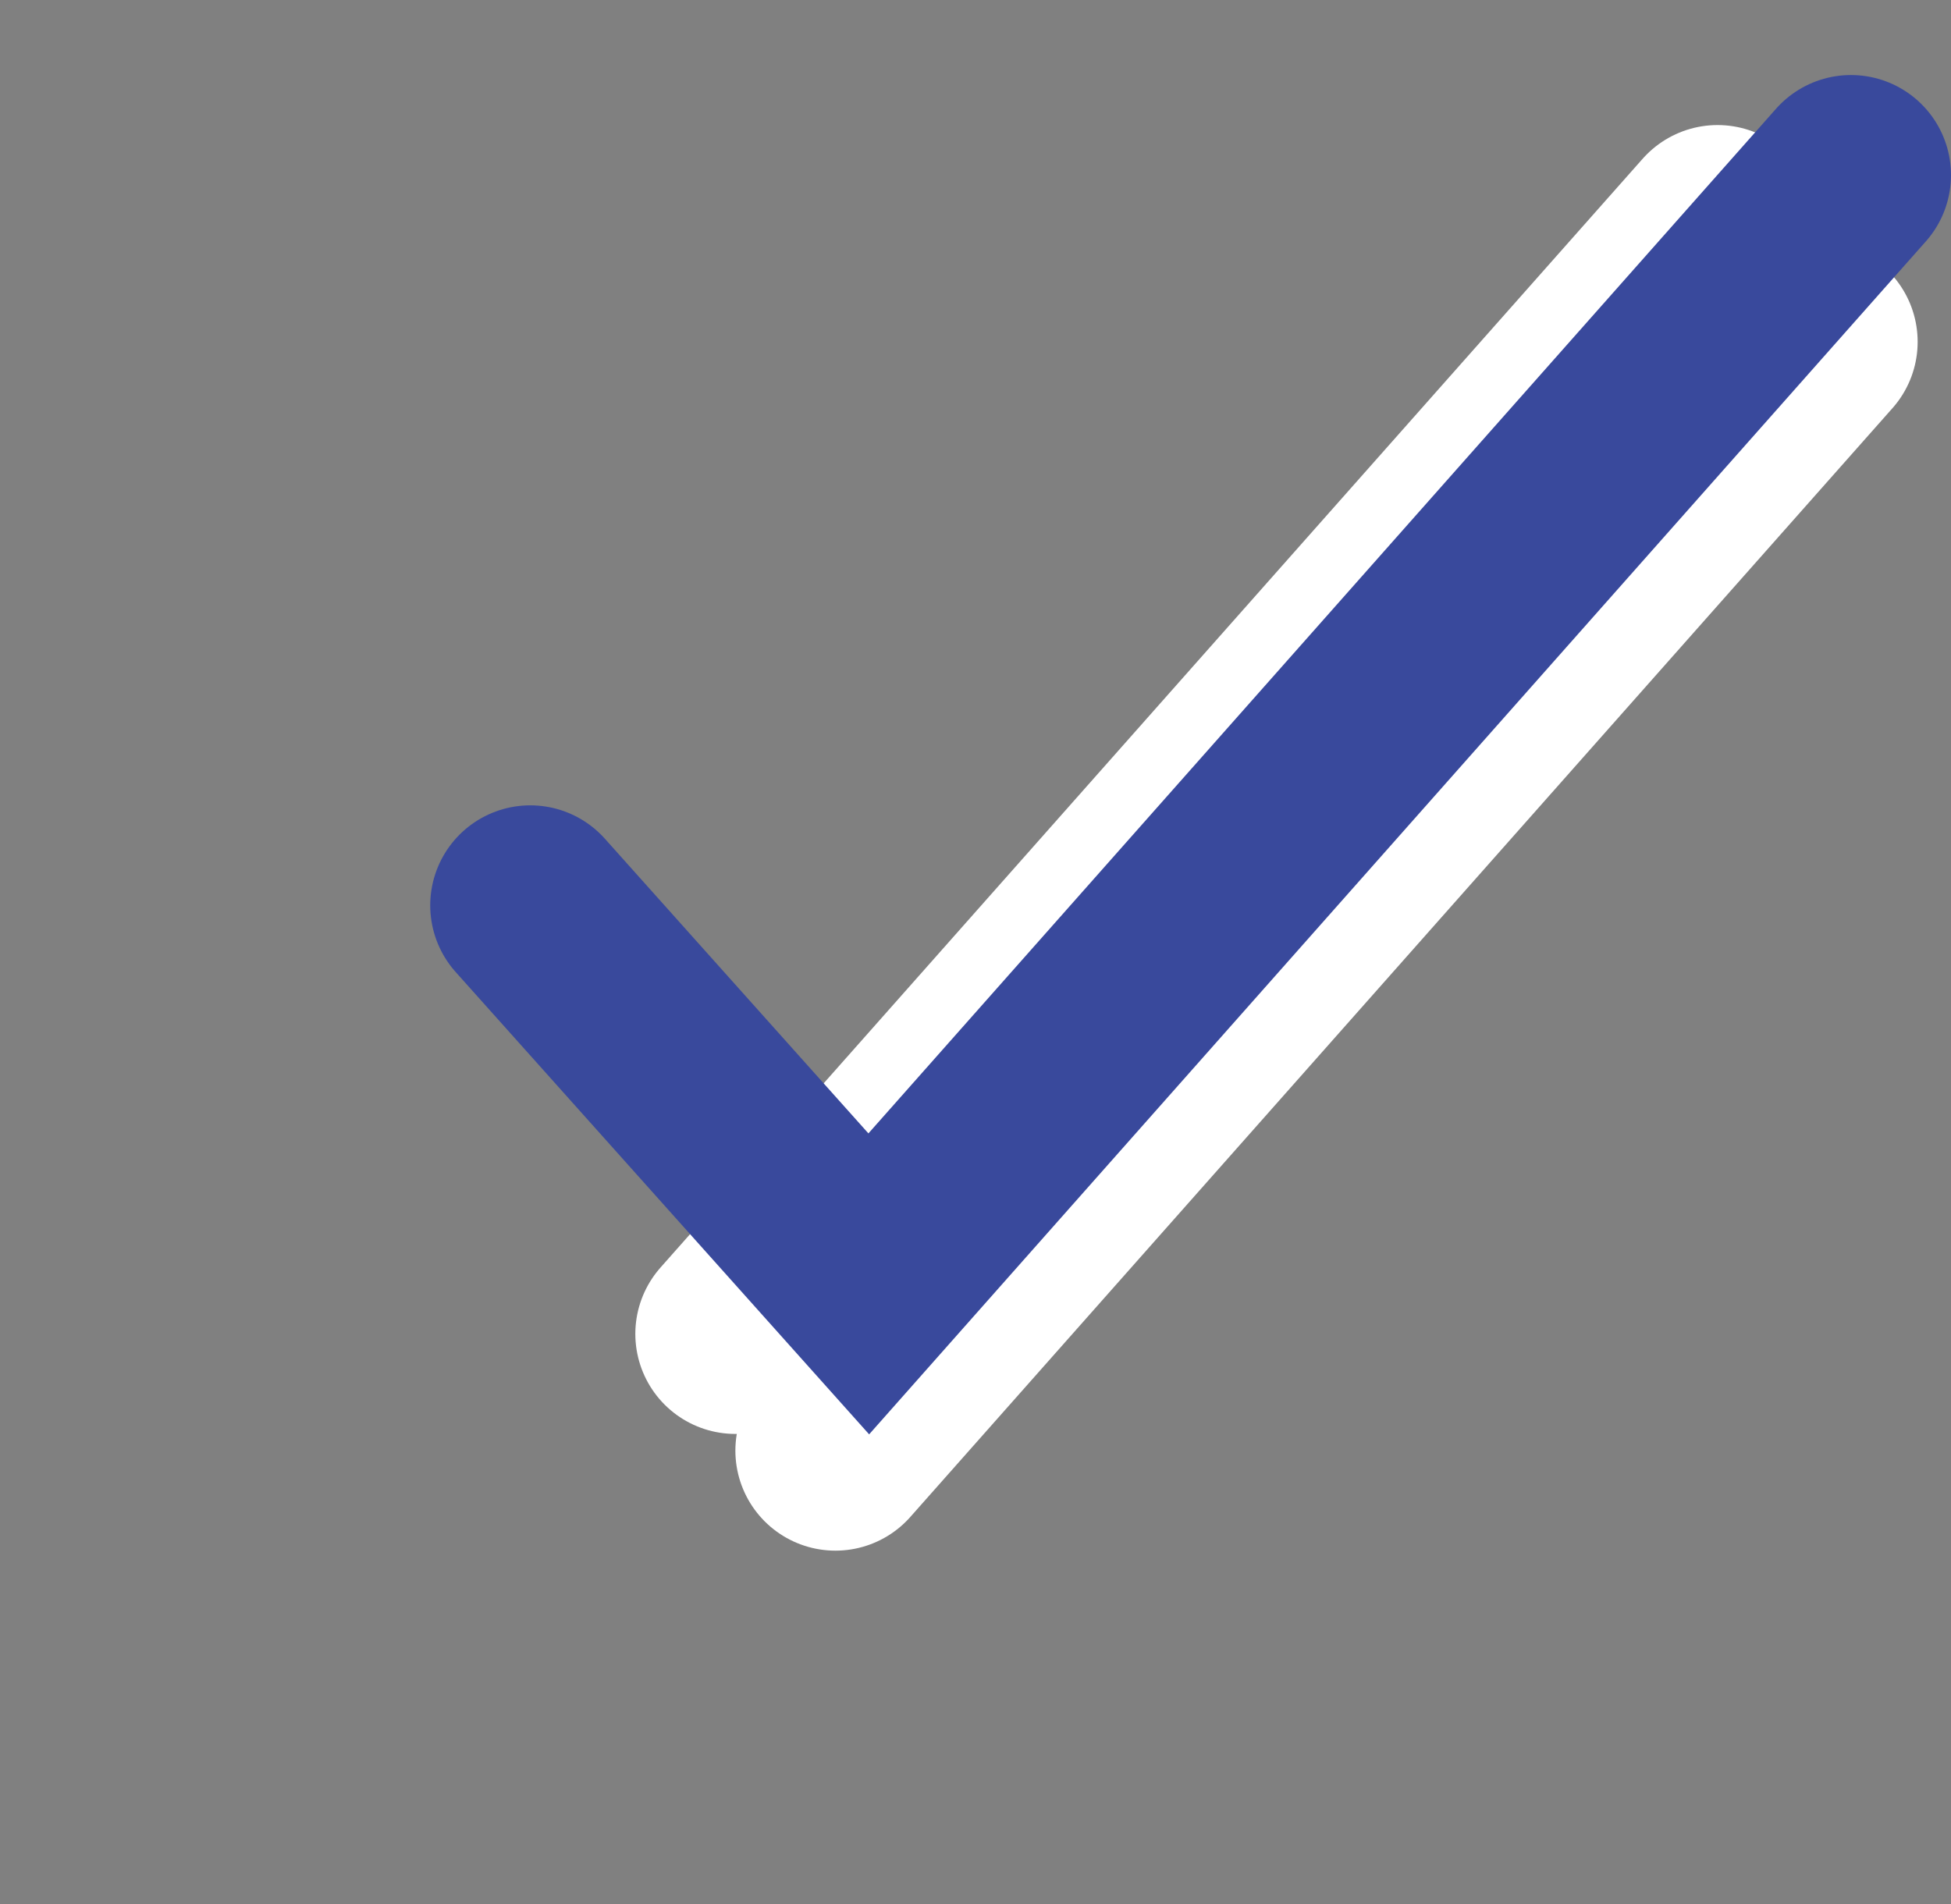 <svg xml:space="preserve" style="enable-background:new 0 0 117 114.2;" viewBox="0 0 117 114.2" y="0px" x="0px" xmlns:xlink="http://www.w3.org/1999/xlink" xmlns="http://www.w3.org/2000/svg" id="Layer_1" version="1.1">
<rect x="0" y="0" width="117" height="114.2" fill="#808080" stroke="none"/>
<style type="text/css">
	.st0{fill:none;stroke:#FFFFFF;stroke-width:12;stroke-linecap:round;stroke-miterlimit:10;}
	.st1{fill:none;stroke:#39499C;stroke-width:12;stroke-linecap:round;stroke-miterlimit:10;}
</style>
<title>trust-check-circle</title>
<line y2="13.5" x2="103" y1="80" x1="44.1" class="st0"></line>
<line y2="20.5" x2="109" y1="87" x1="50.1" class="st0"></line>
<polyline points="31.8,54.3 52.1,77 111,10.5" class="st1"></polyline>
</svg>
